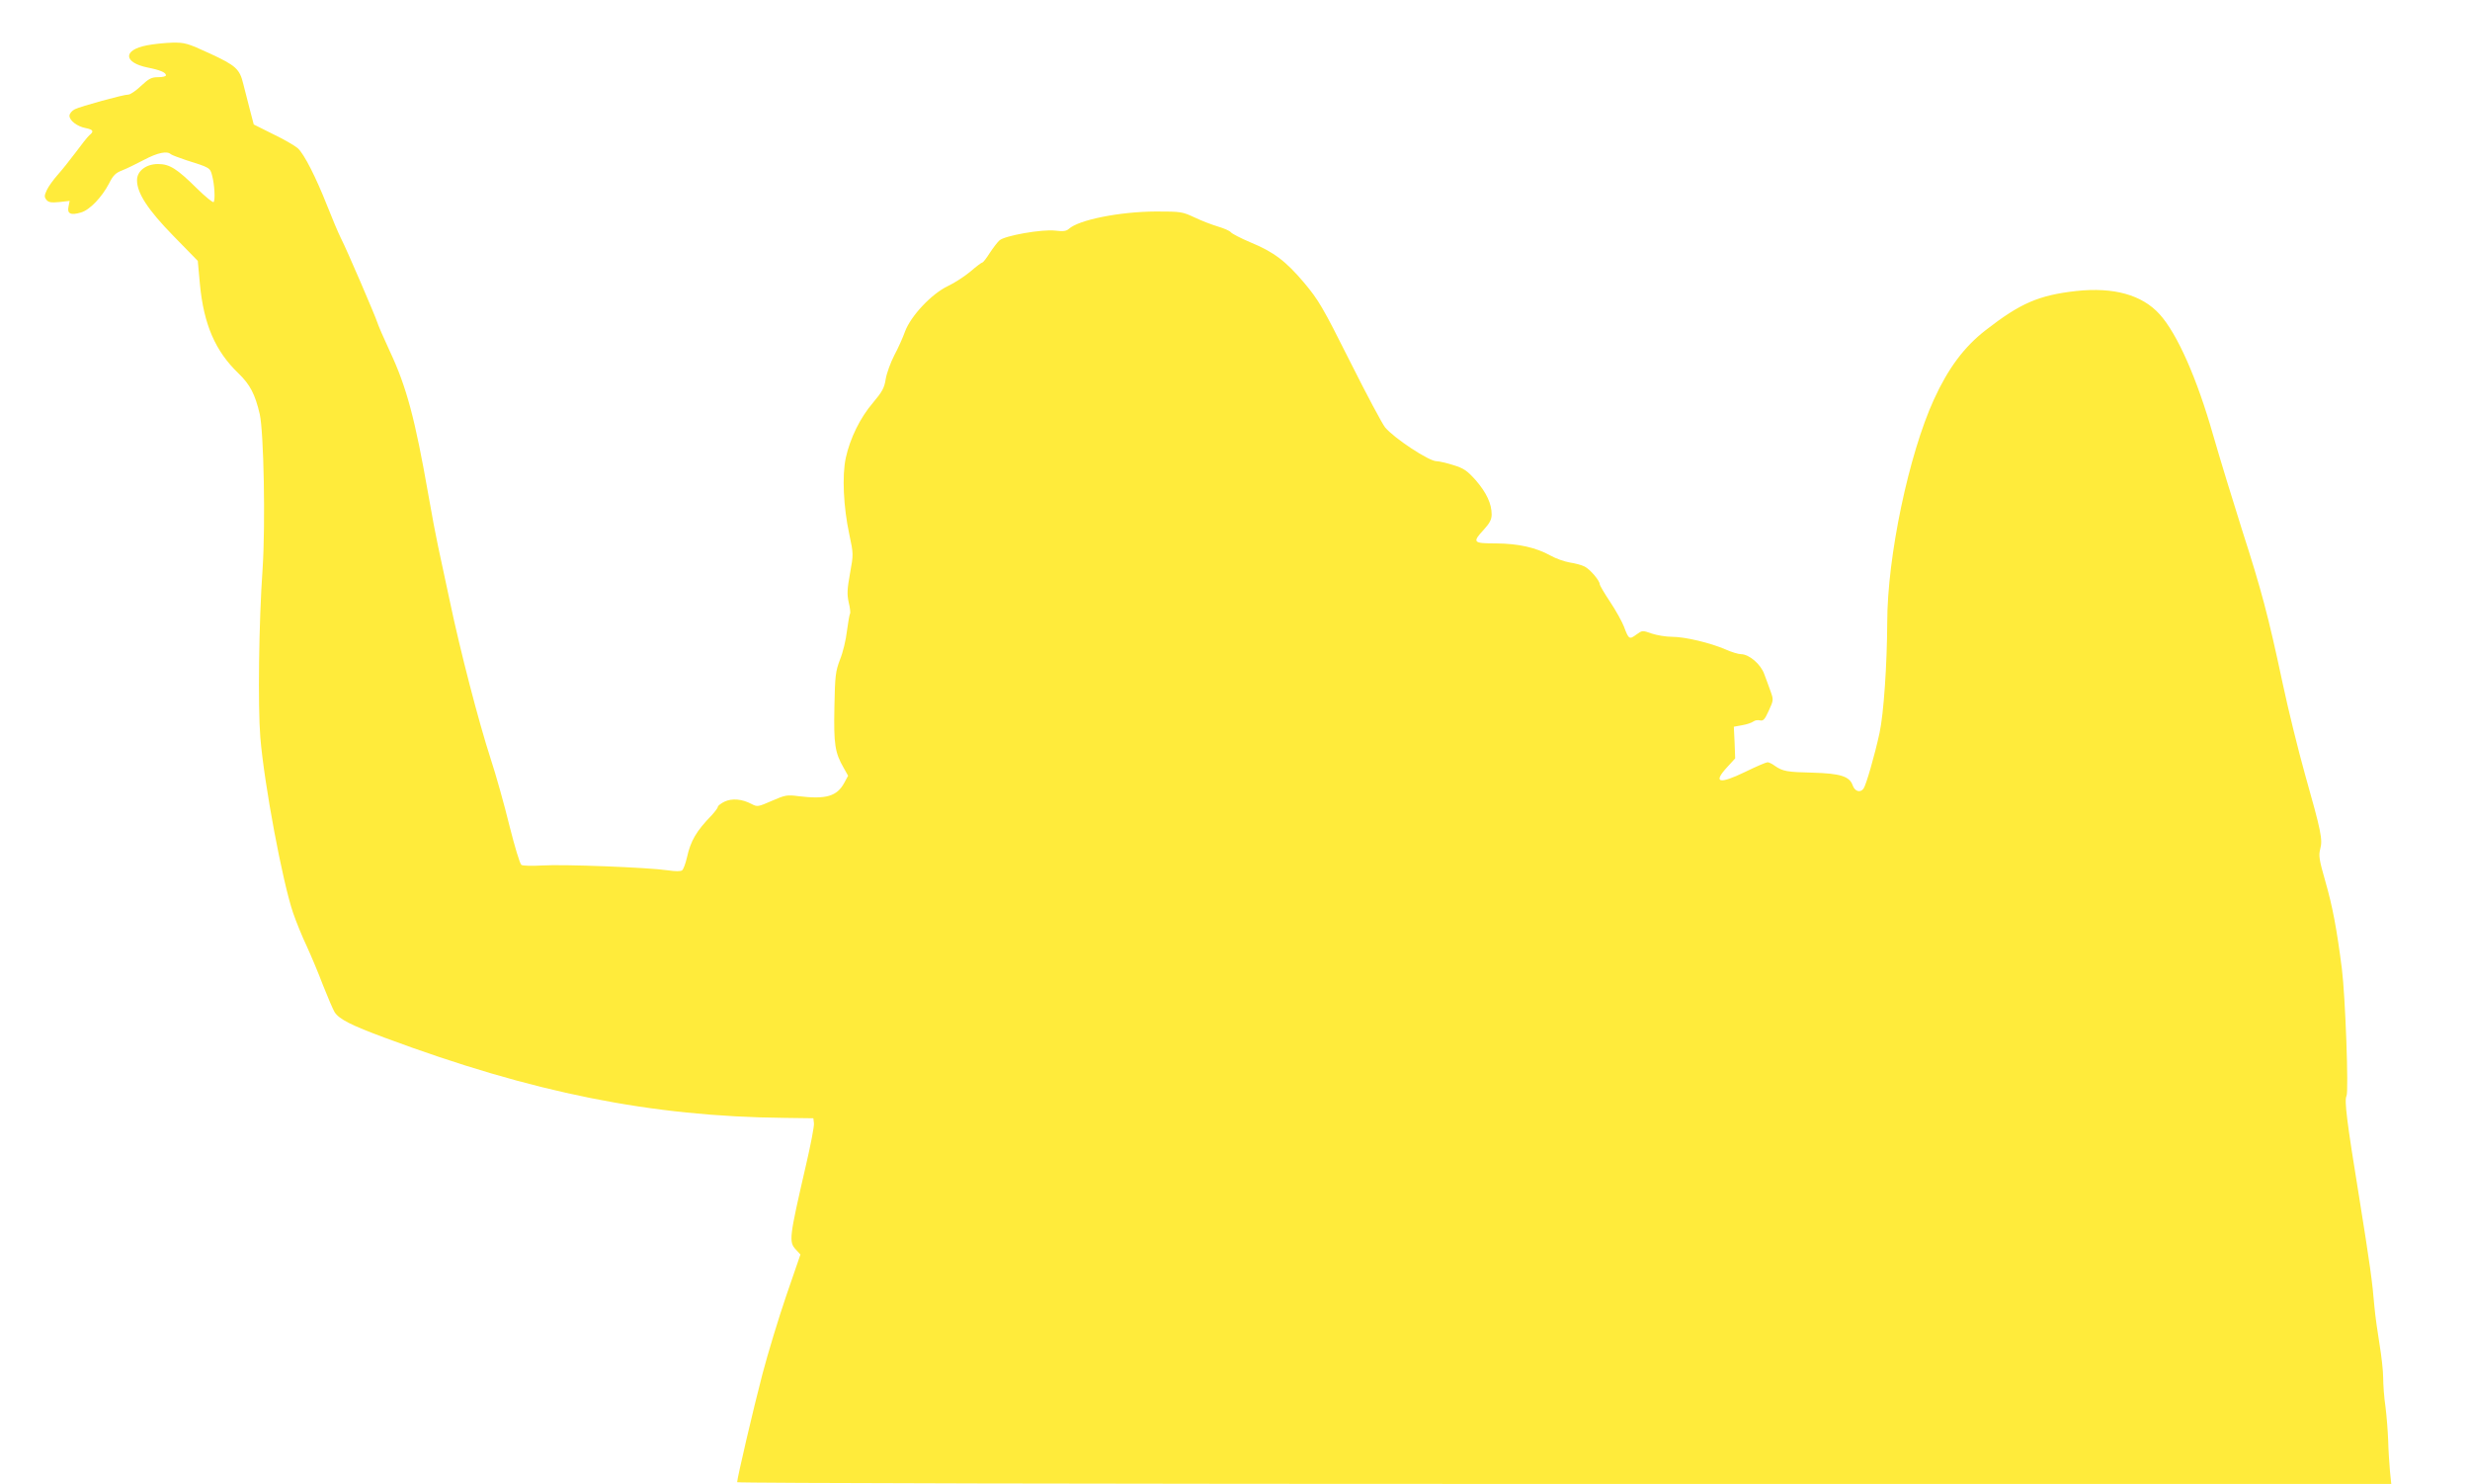 <?xml version="1.0" standalone="no"?>
<!DOCTYPE svg PUBLIC "-//W3C//DTD SVG 20010904//EN"
 "http://www.w3.org/TR/2001/REC-SVG-20010904/DTD/svg10.dtd">
<svg version="1.0" xmlns="http://www.w3.org/2000/svg"
 width="1280pt" height="769pt" viewBox="0 0 1280 769"
 preserveAspectRatio="xMidYMid meet">
<g transform="translate(0,769) scale(0.1,-0.1)"
fill="#ffeb3b" stroke="none">
<path d="M761 7455 c-125 -24 -122 -89 4 -115 66 -13 95 -26 95 -40 0 -6 -18
-10 -40 -10 -35 0 -48 -7 -89 -45 -26 -25 -56 -45 -65 -45 -27 0 -248 -61
-278 -76 -16 -8 -28 -23 -28 -34 0 -25 41 -56 85 -64 39 -8 43 -17 18 -37 -9
-8 -41 -48 -71 -89 -31 -41 -73 -94 -94 -117 -21 -24 -46 -58 -55 -77 -14 -30
-14 -37 -2 -52 11 -13 24 -15 67 -11 l53 6 -6 -30 c-8 -37 12 -46 65 -30 45
13 108 79 145 150 21 42 34 55 68 68 23 9 74 34 114 55 70 37 119 47 138 29 6
-5 42 -18 80 -31 121 -38 124 -39 134 -79 13 -47 17 -128 8 -138 -4 -4 -42 27
-85 69 -105 104 -143 128 -203 128 -62 0 -109 -36 -109 -84 0 -67 57 -154 189
-289 l126 -129 11 -121 c20 -209 80 -347 200 -462 60 -58 86 -108 110 -211 21
-94 30 -569 15 -799 -20 -282 -25 -715 -12 -876 20 -243 115 -749 170 -910 16
-46 47 -123 70 -171 22 -48 61 -140 85 -204 25 -63 52 -126 60 -139 24 -37 86
-68 261 -133 766 -285 1379 -408 2070 -415 l150 -2 3 -26 c2 -14 -17 -113 -42
-220 -86 -373 -89 -394 -52 -434 l24 -26 -73 -212 c-40 -117 -96 -301 -124
-408 -47 -179 -131 -540 -131 -560 0 -5 1910 -9 4286 -9 l4286 0 -7 68 c-3 37
-8 107 -9 157 -2 50 -8 128 -14 175 -7 46 -12 114 -12 150 0 36 -9 115 -19
175 -10 61 -22 146 -26 190 -11 134 -24 226 -80 575 -63 386 -77 498 -65 521
12 22 -6 517 -24 659 -26 204 -48 322 -86 454 -32 111 -35 133 -26 167 13 49
5 89 -79 386 -35 125 -87 336 -115 468 -76 357 -111 487 -211 798 -49 155
-117 377 -150 492 -84 295 -186 525 -277 626 -91 101 -238 142 -433 121 -194
-22 -289 -63 -469 -203 -111 -86 -194 -197 -268 -359 -130 -284 -242 -815
-242 -1155 -1 -218 -18 -472 -40 -574 -25 -115 -70 -271 -83 -288 -17 -23 -45
-14 -56 17 -16 47 -64 62 -208 66 -132 3 -154 7 -195 35 -14 11 -32 19 -38 19
-7 0 -59 -22 -116 -50 -136 -66 -169 -57 -93 25 l41 45 -3 82 -4 82 44 8 c24
4 49 13 57 19 8 6 23 9 34 6 18 -4 25 4 46 50 25 54 25 57 10 99 -9 24 -23 65
-33 90 -18 52 -79 104 -121 104 -13 0 -50 11 -81 25 -79 34 -209 65 -276 65
-32 0 -79 8 -106 17 -48 17 -48 17 -80 -6 -35 -26 -39 -24 -63 41 -10 26 -42
84 -72 129 -30 45 -54 86 -54 92 0 18 -50 77 -78 91 -15 8 -50 17 -77 21 -28
5 -72 20 -100 36 -76 42 -166 62 -282 63 -120 0 -125 5 -63 72 30 33 40 52 40
78 0 56 -27 113 -82 177 -46 51 -62 62 -117 79 -35 11 -74 20 -87 20 -39 0
-218 118 -266 175 -14 17 -96 170 -181 340 -143 285 -163 319 -239 410 -95
112 -156 159 -280 210 -47 20 -92 43 -99 51 -6 8 -37 21 -67 30 -31 9 -85 30
-121 47 -64 30 -71 31 -201 31 -188 -1 -399 -43 -451 -90 -13 -12 -30 -14 -71
-9 -67 8 -262 -26 -289 -51 -10 -9 -33 -39 -50 -65 -17 -27 -34 -49 -38 -49
-4 0 -32 -21 -62 -47 -30 -25 -82 -59 -116 -75 -85 -40 -193 -155 -223 -236
-11 -31 -36 -87 -56 -124 -19 -37 -39 -92 -44 -122 -7 -46 -18 -66 -66 -123
-67 -78 -119 -185 -141 -286 -20 -93 -12 -255 18 -395 22 -103 22 -104 4 -203
-15 -83 -16 -108 -7 -150 7 -28 10 -55 7 -59 -3 -5 -10 -45 -16 -90 -5 -45
-21 -112 -36 -148 -23 -61 -26 -82 -29 -247 -4 -193 3 -236 48 -314 l23 -41
-20 -37 c-38 -70 -95 -86 -236 -69 -61 8 -70 6 -139 -24 -71 -31 -75 -32 -104
-17 -51 27 -102 31 -141 13 -19 -9 -35 -22 -35 -27 0 -6 -15 -25 -32 -44 -79
-81 -109 -132 -128 -218 -7 -31 -18 -61 -25 -67 -7 -6 -35 -6 -75 0 -101 15
-544 32 -650 25 -52 -3 -101 -2 -108 3 -8 5 -35 96 -62 203 -26 107 -70 264
-98 349 -61 188 -157 557 -211 815 -22 105 -49 231 -60 280 -11 50 -34 171
-51 270 -69 394 -113 560 -200 745 -32 69 -61 136 -65 150 -10 32 -157 375
-189 437 -13 26 -45 102 -71 168 -58 147 -118 265 -151 296 -13 12 -70 46
-127 73 l-102 51 -21 80 c-11 44 -26 102 -33 129 -19 79 -38 96 -174 159 -115
53 -129 57 -193 56 -38 -1 -98 -7 -133 -14z"/>
</g>
</svg>
